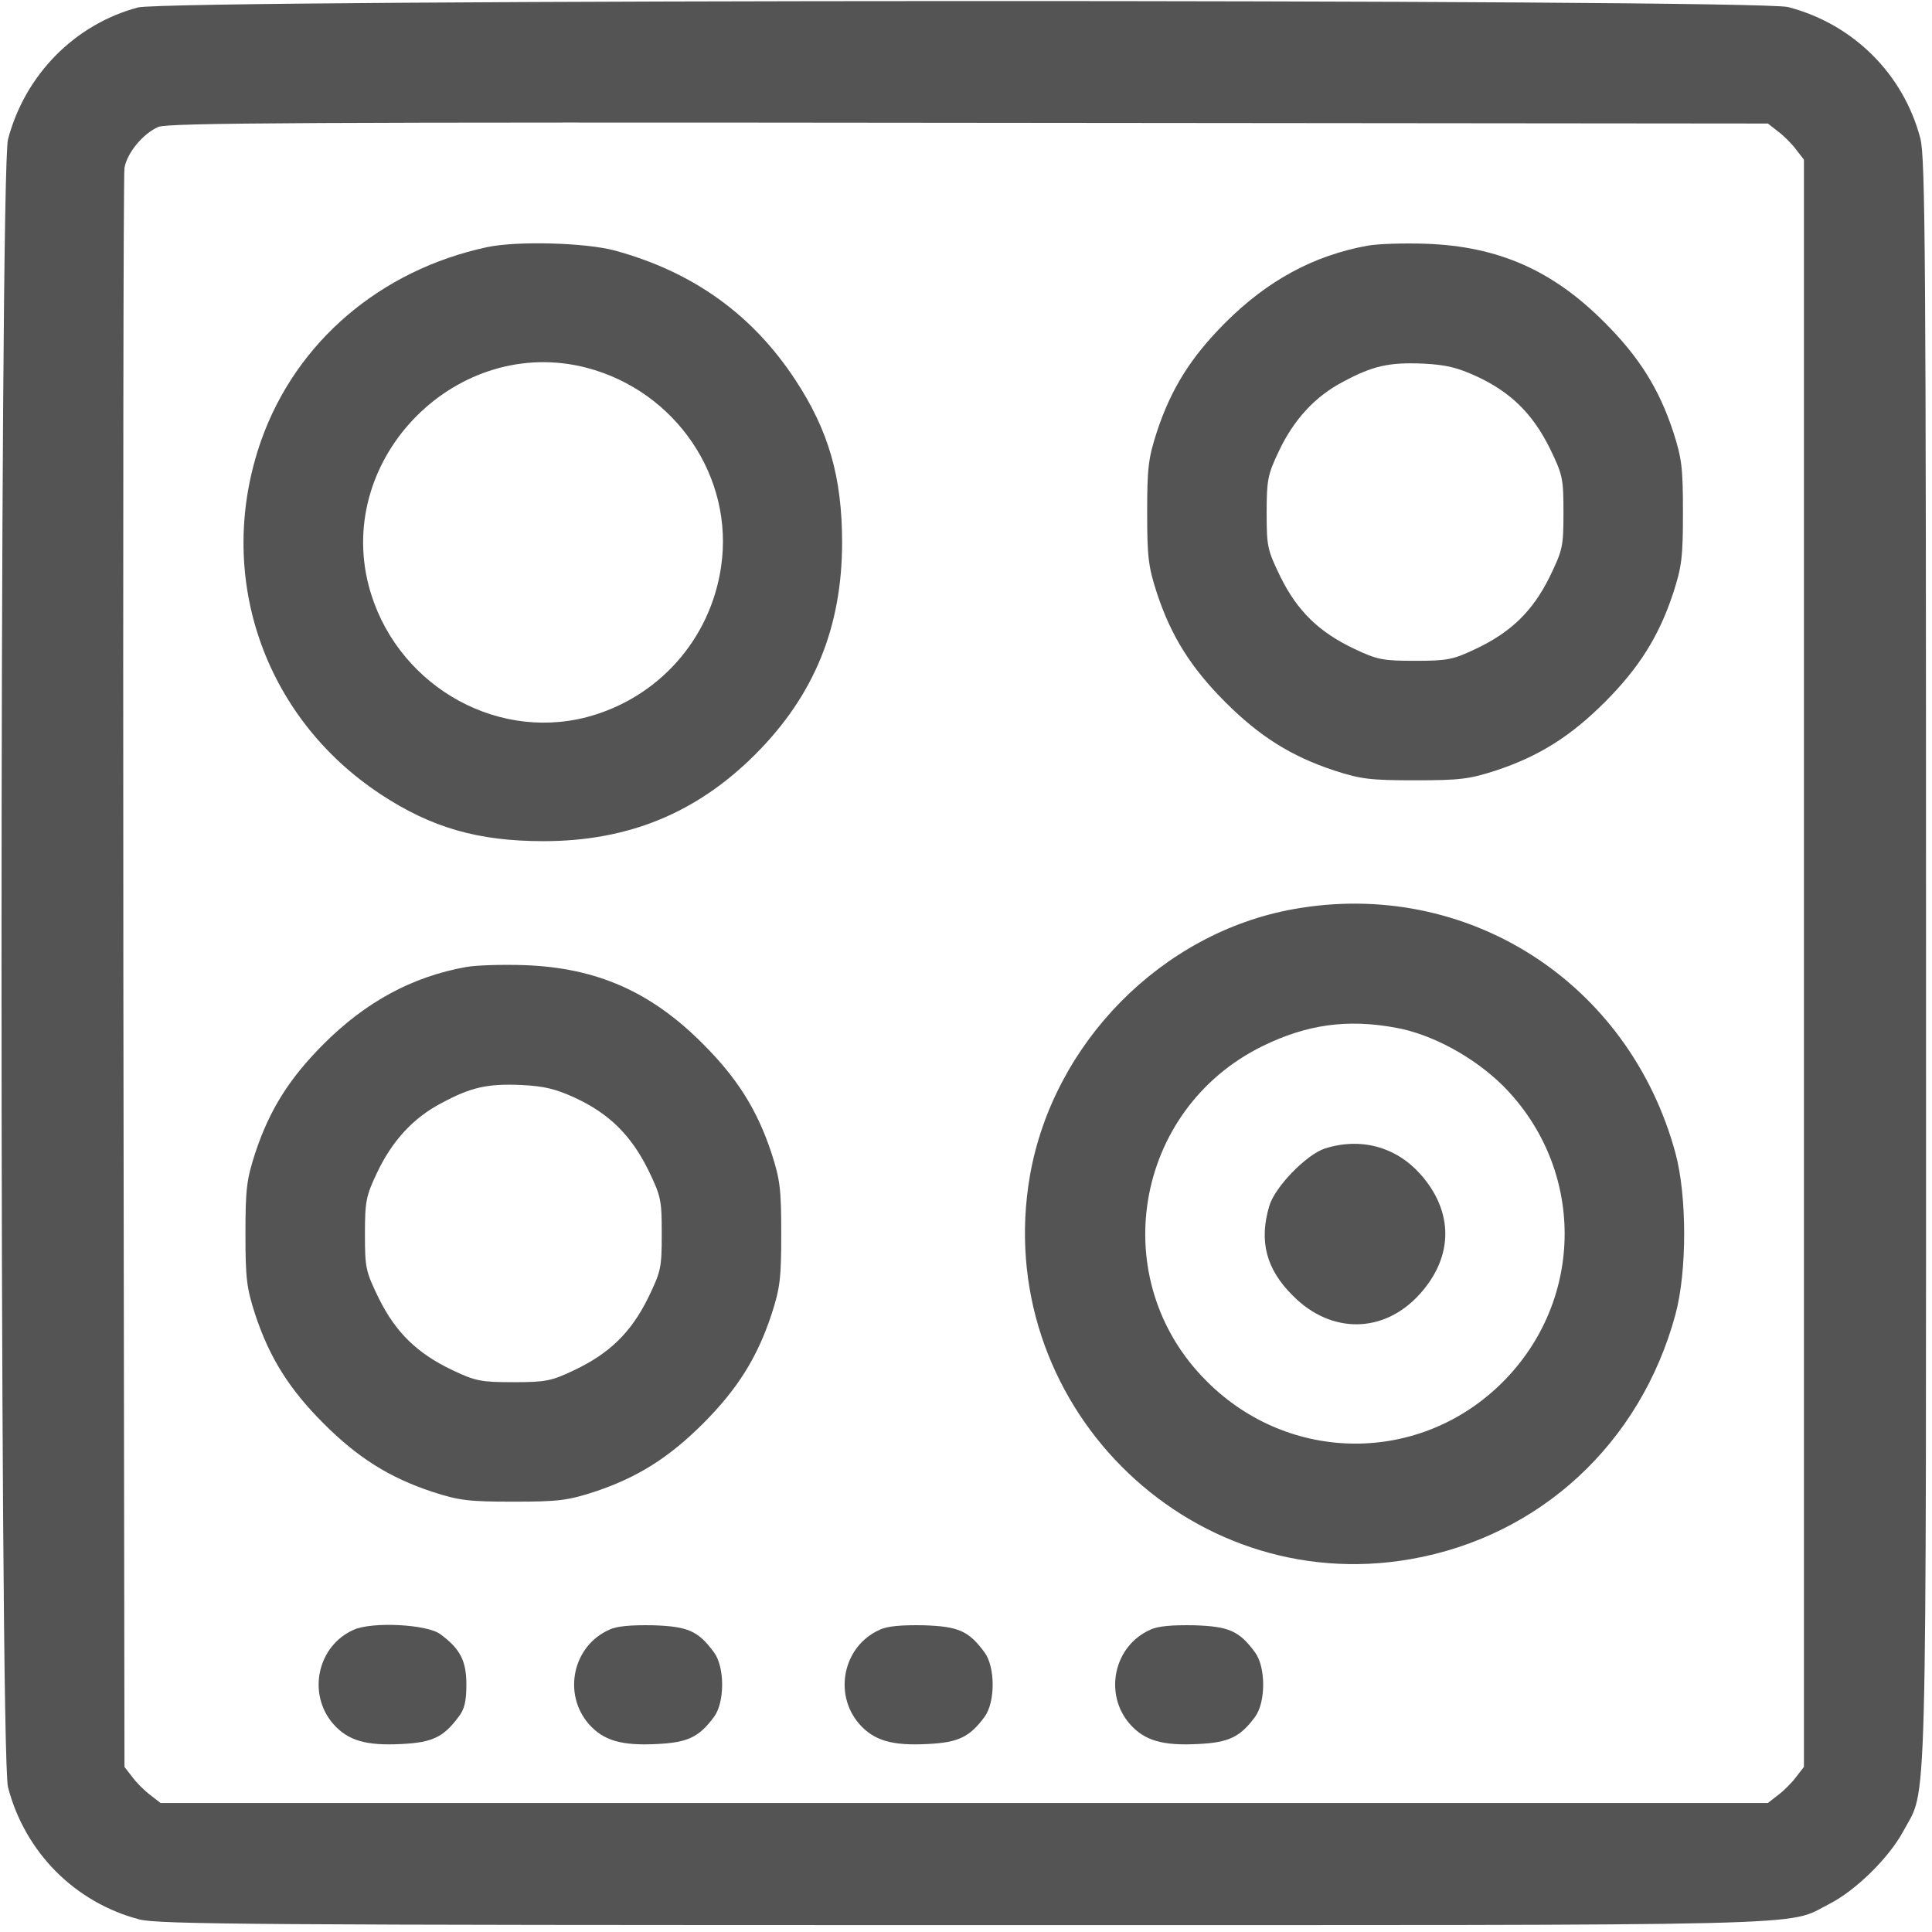 <?xml version="1.0" encoding="UTF-8"?> <svg xmlns="http://www.w3.org/2000/svg" width="250" height="250" viewBox="0 0 250 250" fill="none"> <path d="M17.858 0.964C9.641 3.152 3.224 9.715 1.036 18.029C-0.082 22.258 -0.082 227.035 1.036 231.264C3.224 239.675 9.69 246.19 18.052 248.378C20.58 249.01 33.075 249.107 124.767 249.107C238.046 249.107 230.948 249.302 236.685 246.384C240.137 244.634 244.415 240.405 246.262 237.001C249.422 231.021 249.228 238.995 249.228 124.646C249.228 32.954 249.131 20.459 248.499 17.931C246.311 9.569 239.796 3.103 231.385 0.915C227.253 -0.154 21.893 -0.106 17.858 0.964ZM230.073 17.008C230.802 17.542 231.872 18.612 232.406 19.341L233.427 20.654V124.646V228.639L232.406 229.952C231.872 230.681 230.802 231.751 230.073 232.285L228.76 233.306H124.767H20.775L19.462 232.285C18.733 231.751 17.663 230.681 17.128 229.952L16.107 228.639L15.962 125.959C15.913 69.466 15.962 22.599 16.107 21.723C16.448 19.779 18.49 17.299 20.483 16.424C21.698 15.889 40.124 15.792 125.351 15.889L228.76 15.986L230.073 17.008Z" fill="#555454"></path> <path d="M63.023 31.982C49.216 34.947 38.326 44.233 33.804 56.971C27.727 74.23 33.999 92.754 49.313 102.817C55.828 107.096 61.856 108.846 70.316 108.846C81.303 108.846 90.152 105.2 97.736 97.615C105.32 90.031 108.967 81.183 108.967 70.195C108.967 61.736 107.216 55.707 102.938 49.192C97.396 40.733 89.714 35.19 79.553 32.419C75.761 31.398 66.913 31.155 63.023 31.982ZM75.907 47.588C87.429 50.602 95.013 61.736 93.312 73.306C91.951 82.738 85.144 90.371 75.907 92.802C63.704 95.962 50.966 88.232 47.709 75.786C43.382 59.11 59.231 43.261 75.907 47.588Z" fill="#555454"></path> <path d="M176.982 31.787C169.982 33.051 164.002 36.309 158.556 41.754C154.132 46.178 151.556 50.262 149.708 55.853C148.59 59.305 148.444 60.52 148.444 66.305C148.444 72.091 148.59 73.306 149.708 76.758C151.556 82.349 154.132 86.433 158.556 90.857C162.981 95.281 167.065 97.858 172.656 99.706C176.107 100.824 177.323 100.97 183.108 100.97C188.894 100.97 190.109 100.824 193.561 99.706C199.152 97.858 203.236 95.281 207.66 90.857C212.084 86.433 214.661 82.349 216.508 76.758C217.627 73.306 217.773 72.091 217.773 66.305C217.773 60.52 217.627 59.305 216.508 55.853C214.661 50.262 212.084 46.178 207.66 41.754C200.902 34.947 193.853 31.884 184.567 31.544C181.747 31.447 178.344 31.544 176.982 31.787ZM191.082 48.706C195.506 50.748 198.326 53.568 200.513 57.943C202.215 61.444 202.312 61.881 202.312 66.305C202.312 70.73 202.215 71.167 200.513 74.668C198.326 79.092 195.506 81.814 190.984 83.954C188.019 85.364 187.289 85.509 183.108 85.509C178.927 85.509 178.198 85.364 175.232 83.954C170.711 81.814 167.891 79.092 165.703 74.668C164.002 71.167 163.904 70.73 163.904 66.354C163.904 62.124 164.05 61.395 165.46 58.429C167.405 54.297 170.176 51.283 173.822 49.387C177.615 47.345 179.754 46.858 184.178 47.053C187.144 47.199 188.651 47.588 191.082 48.706Z" fill="#555454"></path> <path d="M167.356 117.645C150.34 120.708 136.29 134.953 133.275 152.115C128.219 181.286 153.549 206.81 182.525 201.754C199.249 198.837 212.279 186.779 216.8 170.104C218.307 164.561 218.307 154.741 216.8 149.198C210.772 127.029 189.769 113.61 167.356 117.645ZM180.483 132.96C185.247 133.786 190.693 136.752 194.485 140.496C205.132 151.191 205.132 168.159 194.436 178.855C183.789 189.502 166.821 189.453 156.126 178.709C142.999 165.631 146.694 143.607 163.321 135.391C169.058 132.571 174.26 131.842 180.483 132.96Z" fill="#555454"></path> <path d="M171.44 148.615C169.058 149.393 164.974 153.574 164.245 156.053C162.883 160.623 163.856 164.27 167.308 167.673C172.267 172.68 179.122 172.583 183.74 167.43C188.116 162.568 188.116 156.734 183.74 151.872C180.58 148.372 176.059 147.156 171.44 148.615Z" fill="#555454"></path> <path d="M60.301 125.133C53.3 126.397 47.32 129.654 41.875 135.099C37.45 139.523 34.874 143.607 33.026 149.198C31.908 152.65 31.762 153.866 31.762 159.651C31.762 165.437 31.908 166.652 33.026 170.104C34.874 175.695 37.45 179.779 41.875 184.203C46.299 188.627 50.383 191.204 55.974 193.051C59.426 194.169 60.641 194.315 66.427 194.315C72.212 194.315 73.427 194.169 76.879 193.051C82.47 191.204 86.554 188.627 90.978 184.203C95.402 179.779 97.979 175.695 99.827 170.104C100.945 166.652 101.091 165.437 101.091 159.651C101.091 153.866 100.945 152.65 99.827 149.198C97.979 143.607 95.402 139.523 90.978 135.099C84.22 128.293 77.171 125.23 67.885 124.89C65.065 124.792 61.662 124.89 60.301 125.133ZM74.4 142.052C78.824 144.094 81.644 146.913 83.832 151.289C85.533 154.789 85.63 155.227 85.63 159.651C85.63 164.075 85.533 164.513 83.832 168.013C81.644 172.437 78.824 175.16 74.302 177.299C71.337 178.709 70.608 178.855 66.427 178.855C62.245 178.855 61.516 178.709 58.55 177.299C54.029 175.16 51.209 172.437 49.021 168.013C47.32 164.513 47.223 164.075 47.223 159.7C47.223 155.47 47.368 154.741 48.778 151.775C50.723 147.643 53.494 144.628 57.141 142.732C60.933 140.69 63.072 140.204 67.496 140.399C70.462 140.544 71.969 140.933 74.4 142.052Z" fill="#555454"></path> <path d="M45.764 210.894C41.048 212.984 39.736 219.207 43.139 223.097C45.035 225.236 47.368 225.917 51.987 225.674C55.925 225.479 57.384 224.798 59.328 222.173C60.106 221.201 60.349 220.131 60.349 217.992C60.349 214.929 59.571 213.373 56.995 211.477C55.293 210.165 48.098 209.824 45.764 210.894Z" fill="#555454"></path> <path d="M78.824 210.894C74.108 212.984 72.795 219.207 76.199 223.097C78.095 225.236 80.428 225.917 85.047 225.674C88.985 225.479 90.444 224.798 92.388 222.173C93.798 220.277 93.798 215.707 92.388 213.811C90.346 211.04 89.034 210.456 84.512 210.31C81.692 210.262 79.796 210.408 78.824 210.894Z" fill="#555454"></path> <path d="M113.828 210.894C109.113 212.984 107.8 219.207 111.203 223.097C113.099 225.236 115.433 225.917 120.051 225.674C123.989 225.479 125.448 224.798 127.393 222.173C128.803 220.277 128.803 215.707 127.393 213.811C125.351 211.04 124.038 210.456 119.517 210.31C116.697 210.262 114.801 210.408 113.828 210.894Z" fill="#555454"></path> <path d="M148.833 210.894C144.117 212.984 142.804 219.207 146.208 223.097C148.104 225.236 150.437 225.917 155.056 225.674C158.994 225.479 160.453 224.798 162.397 222.173C163.807 220.277 163.807 215.707 162.397 213.811C160.355 211.04 159.043 210.456 154.521 210.31C151.701 210.262 149.805 210.408 148.833 210.894Z" fill="#555454"></path> </svg> 